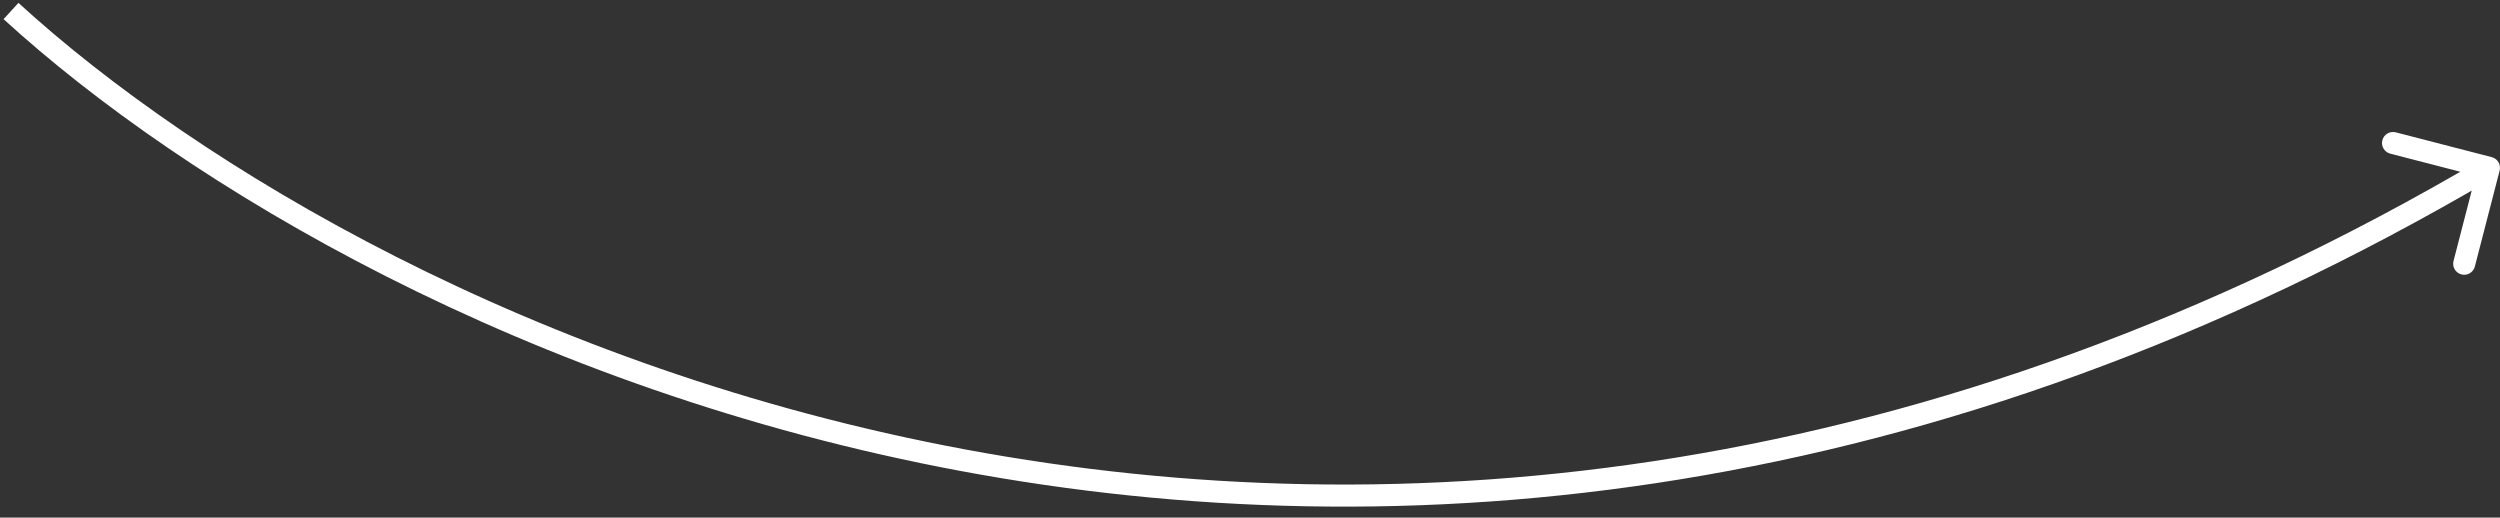<?xml version="1.0" encoding="UTF-8"?> <svg xmlns="http://www.w3.org/2000/svg" width="227" height="47" viewBox="0 0 227 47" fill="none"><rect x="0" y="0" width="227" height="47" fill="#333333" stroke="none"/> <path d="M226.968 15.486C227.106 14.951 226.785 14.406 226.25 14.268L217.536 12.016C217.002 11.878 216.456 12.199 216.318 12.734C216.18 13.268 216.501 13.814 217.036 13.952L224.782 15.954L222.78 23.699C222.642 24.234 222.963 24.779 223.498 24.918C224.033 25.056 224.578 24.734 224.717 24.2L226.968 15.486ZM0.325 1.738C33.09 31.706 124.126 76.433 226.508 16.097L225.492 14.374C124.083 74.136 33.997 29.825 1.675 0.262L0.325 1.738Z" fill="white"></path> </svg> 